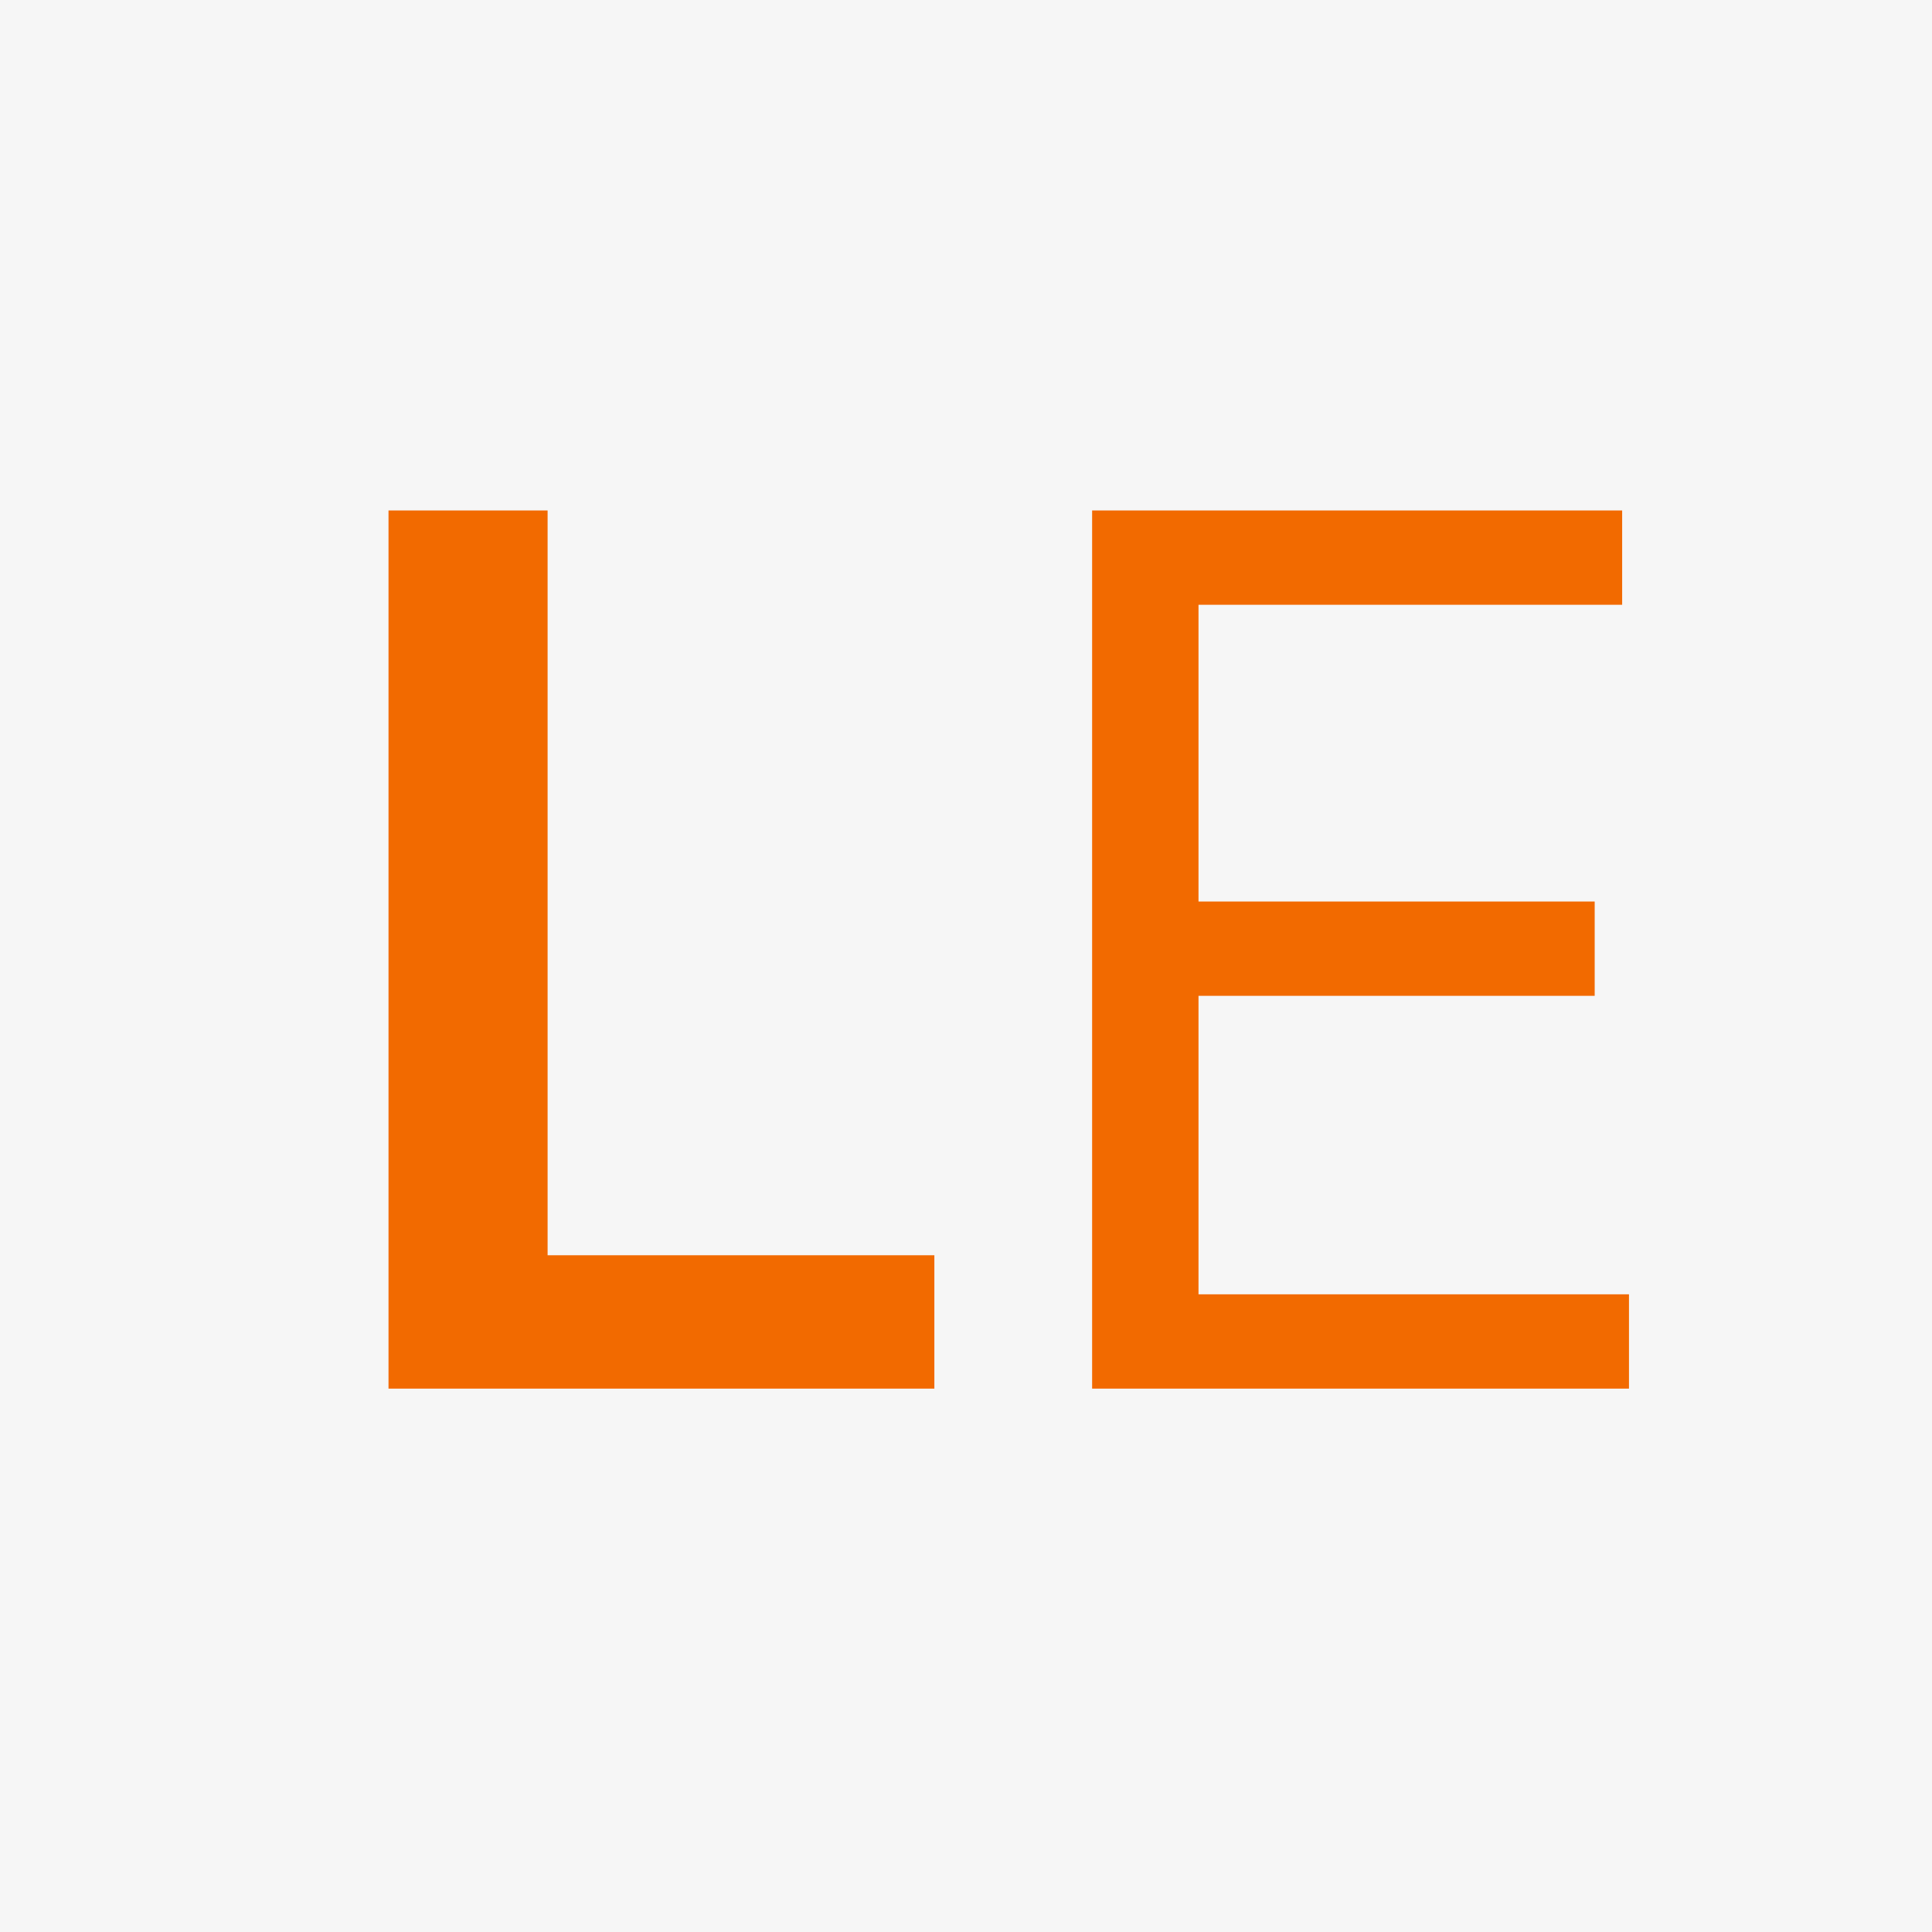 <?xml version="1.0" encoding="UTF-8"?> <svg xmlns="http://www.w3.org/2000/svg" width="32" height="32" viewBox="0 0 32 32" fill="none"><rect width="32" height="32" fill="#F6F6F6"></rect><path d="M6.435 23V8.455H9.07V20.791H15.476V23H6.435Z" fill="#F26A00"></path><path d="M18.089 23V8.455H26.868V10.017H19.851V14.932H26.413V16.494H19.851V21.438H26.981V23H18.089Z" fill="#F26A00"></path></svg> 